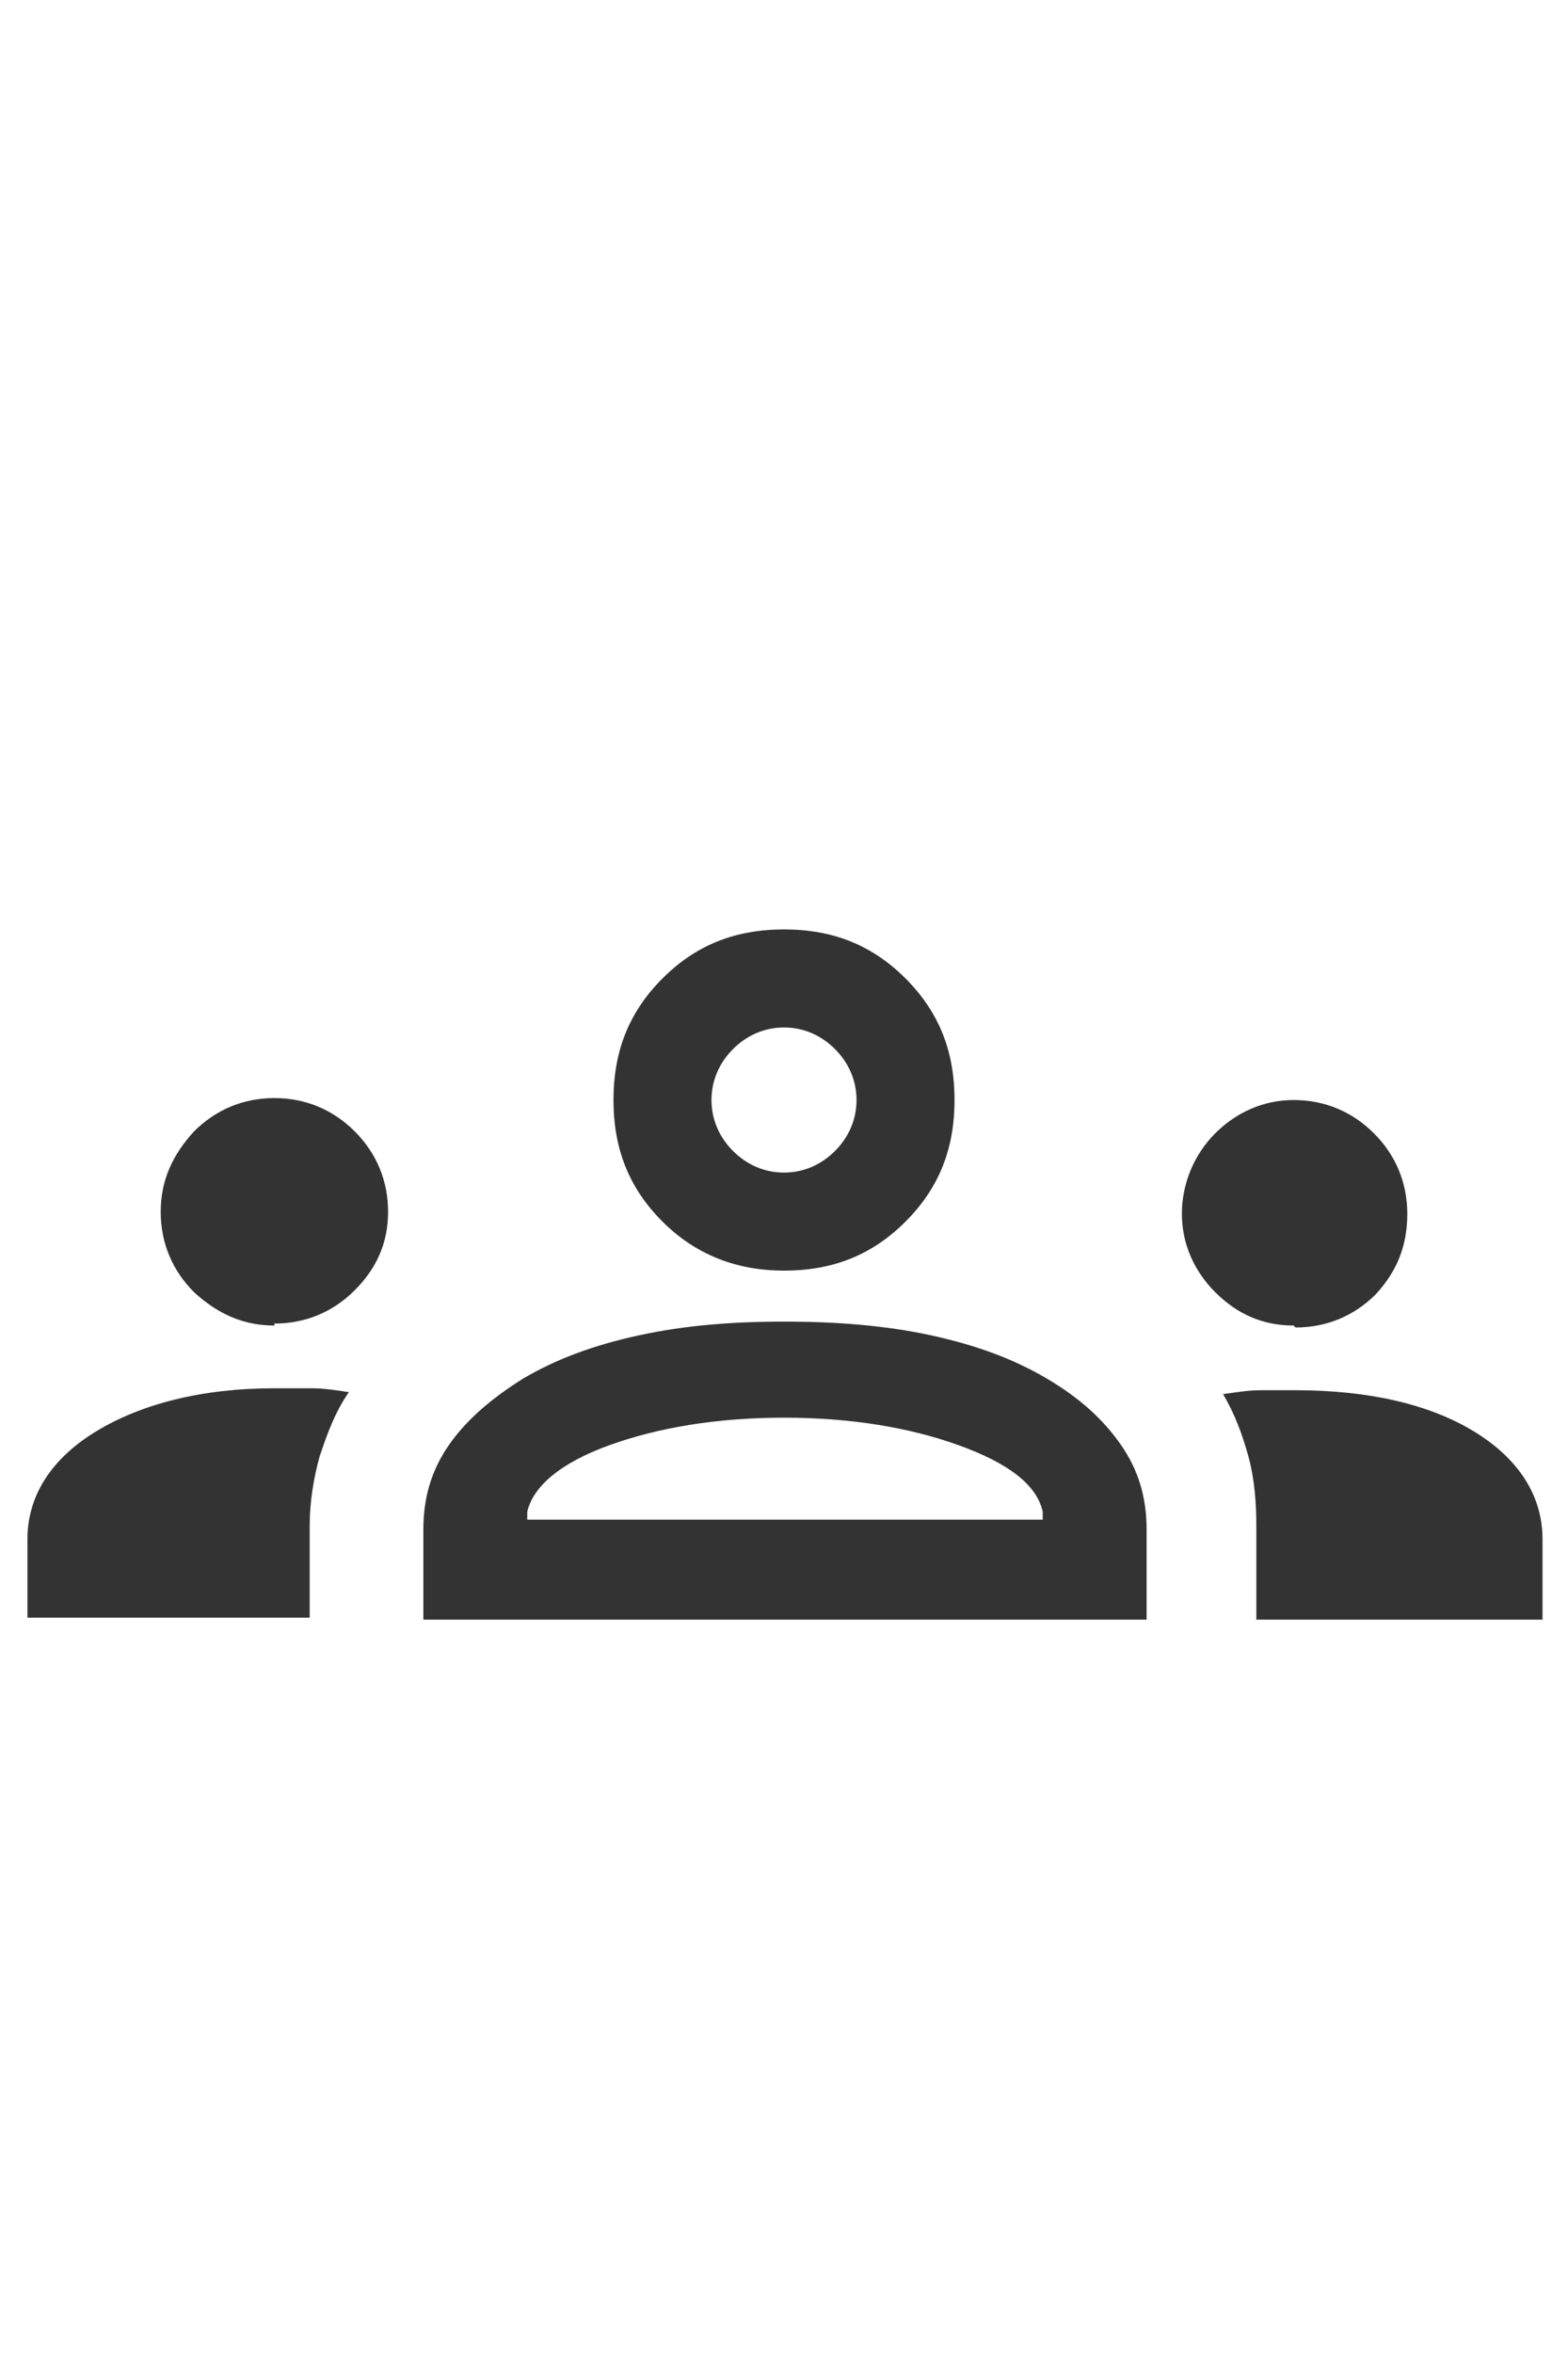 <svg xmlns="http://www.w3.org/2000/svg" width="80" height="120"><path d="M1.4 82.6v-4.1c0-2.2 1.2-4.1 3.5-5.5 2.3-1.4 5.4-2.2 9.1-2.2h1.9c.6 0 1.3.1 1.9.2-.7 1-1.1 2.1-1.5 3.3-.3 1.1-.5 2.3-.5 3.5v4.7H1.4Zm20.2 0V78c0-1.6.4-3 1.3-4.3.9-1.3 2.2-2.4 3.8-3.4 1.7-1 3.6-1.7 5.9-2.2 2.3-.5 4.7-.7 7.4-.7s5.2.2 7.5.7c2.3.5 4.2 1.2 5.9 2.2 1.7 1 2.9 2.1 3.8 3.4.9 1.3 1.3 2.7 1.3 4.3v4.6H21.6Zm42.5 0v-4.7c0-1.3-.1-2.5-.4-3.6-.3-1.1-.7-2.2-1.3-3.2.7-.1 1.3-.2 1.9-.2h1.8c3.7 0 6.8.7 9.1 2.1 2.3 1.4 3.5 3.3 3.5 5.5v4.1H64.3Zm-37.3-5.1h26.4v-.4c-.3-1.4-1.8-2.5-4.3-3.4-2.5-.9-5.5-1.4-8.9-1.4s-6.4.5-8.9 1.4c-2.5.9-3.9 2.1-4.2 3.4v.4ZM14 67.6c-1.6 0-2.9-.6-4.1-1.7-1.1-1.1-1.7-2.5-1.7-4.1s.6-2.9 1.7-4.1C11 56.6 12.4 56 14 56s3 .6 4.1 1.7c1.1 1.1 1.7 2.5 1.7 4.1 0 1.6-.6 2.9-1.7 4s-2.5 1.7-4.1 1.7Zm52 0c-1.6 0-2.9-.6-4-1.7s-1.7-2.5-1.7-4 .6-3 1.7-4.1c1.1-1.1 2.5-1.7 4-1.7 1.6 0 3 .6 4.1 1.7 1.1 1.1 1.7 2.5 1.7 4.1s-.5 2.9-1.6 4.1c-1.1 1.1-2.5 1.7-4.1 1.7Zm-26-2.8c-2.4 0-4.5-.8-6.2-2.5-1.7-1.7-2.5-3.7-2.5-6.2s.8-4.5 2.5-6.2c1.7-1.7 3.7-2.5 6.2-2.5s4.5.8 6.2 2.5c1.7 1.7 2.5 3.7 2.5 6.2s-.8 4.5-2.5 6.2c-1.7 1.7-3.7 2.5-6.2 2.5Zm0-5c1 0 1.9-.4 2.6-1.1.7-.7 1.1-1.6 1.1-2.6s-.4-1.9-1.1-2.6c-.7-.7-1.6-1.1-2.6-1.1s-1.9.4-2.6 1.1c-.7.7-1.1 1.6-1.1 2.6s.4 1.9 1.1 2.6c.7.7 1.6 1.1 2.6 1.1Z" style="fill:#333"/></svg>